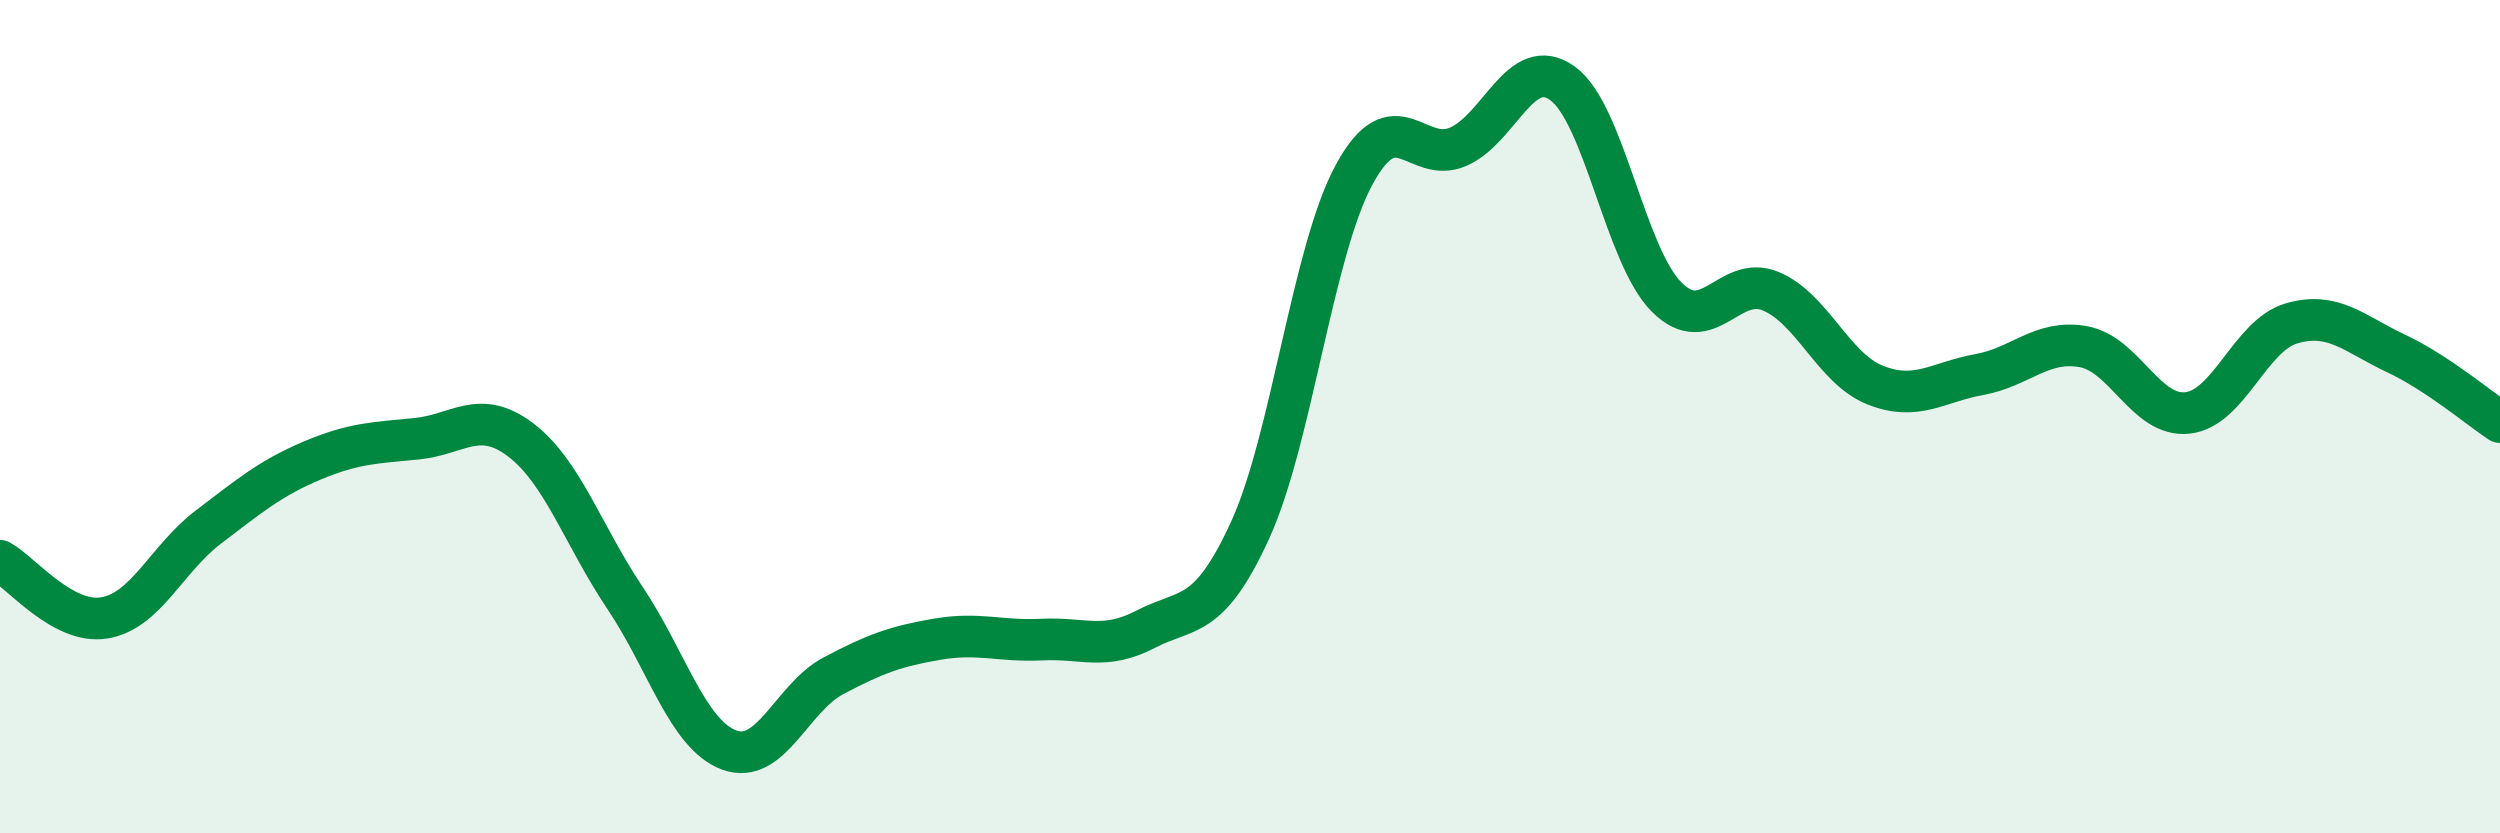 
    <svg width="60" height="20" viewBox="0 0 60 20" xmlns="http://www.w3.org/2000/svg">
      <path
        d="M 0,13.46 C 0.5,13.73 1.5,14.99 2.5,14.83 C 3.5,14.67 4,13.41 5,12.65 C 6,11.89 6.5,11.47 7.5,11.05 C 8.5,10.63 9,10.63 10,10.53 C 11,10.43 11.5,9.8 12.5,10.56 C 13.5,11.32 14,12.86 15,14.35 C 16,15.84 16.5,17.63 17.5,18 C 18.5,18.37 19,16.75 20,16.22 C 21,15.69 21.5,15.51 22.5,15.34 C 23.5,15.17 24,15.4 25,15.35 C 26,15.3 26.5,15.62 27.5,15.1 C 28.5,14.58 29,14.91 30,12.73 C 31,10.55 31.5,6.03 32.5,4.19 C 33.5,2.35 34,3.96 35,3.52 C 36,3.08 36.5,1.28 37.5,2 C 38.5,2.72 39,6.13 40,7.13 C 41,8.13 41.5,6.57 42.5,6.99 C 43.5,7.41 44,8.84 45,9.24 C 46,9.64 46.5,9.17 47.5,8.99 C 48.5,8.81 49,8.14 50,8.32 C 51,8.5 51.5,10.02 52.5,9.91 C 53.5,9.8 54,8.05 55,7.76 C 56,7.47 56.5,8.01 57.5,8.48 C 58.5,8.95 59.5,9.8 60,10.13L60 20L0 20Z"
        fill="#008740"
        opacity="0.1"
        stroke-linecap="round"
        stroke-linejoin="round"
      />
      <path
        d="M 0,13.46 C 0.5,13.73 1.5,14.99 2.5,14.83 C 3.5,14.67 4,13.41 5,12.65 C 6,11.89 6.5,11.47 7.5,11.05 C 8.5,10.63 9,10.63 10,10.53 C 11,10.43 11.5,9.8 12.5,10.56 C 13.5,11.32 14,12.86 15,14.35 C 16,15.84 16.5,17.63 17.5,18 C 18.5,18.37 19,16.75 20,16.22 C 21,15.69 21.5,15.51 22.5,15.34 C 23.5,15.17 24,15.4 25,15.35 C 26,15.3 26.5,15.62 27.5,15.1 C 28.5,14.58 29,14.91 30,12.73 C 31,10.55 31.5,6.03 32.5,4.19 C 33.5,2.35 34,3.96 35,3.52 C 36,3.08 36.5,1.28 37.5,2 C 38.5,2.72 39,6.13 40,7.13 C 41,8.13 41.5,6.57 42.5,6.99 C 43.5,7.41 44,8.84 45,9.24 C 46,9.64 46.5,9.17 47.5,8.99 C 48.5,8.81 49,8.14 50,8.32 C 51,8.5 51.5,10.02 52.5,9.91 C 53.5,9.8 54,8.05 55,7.76 C 56,7.47 56.5,8.01 57.5,8.48 C 58.5,8.95 59.5,9.8 60,10.13"
        stroke="#008740"
        stroke-width="1"
        fill="none"
        stroke-linecap="round"
        stroke-linejoin="round"
      />
    </svg>
  